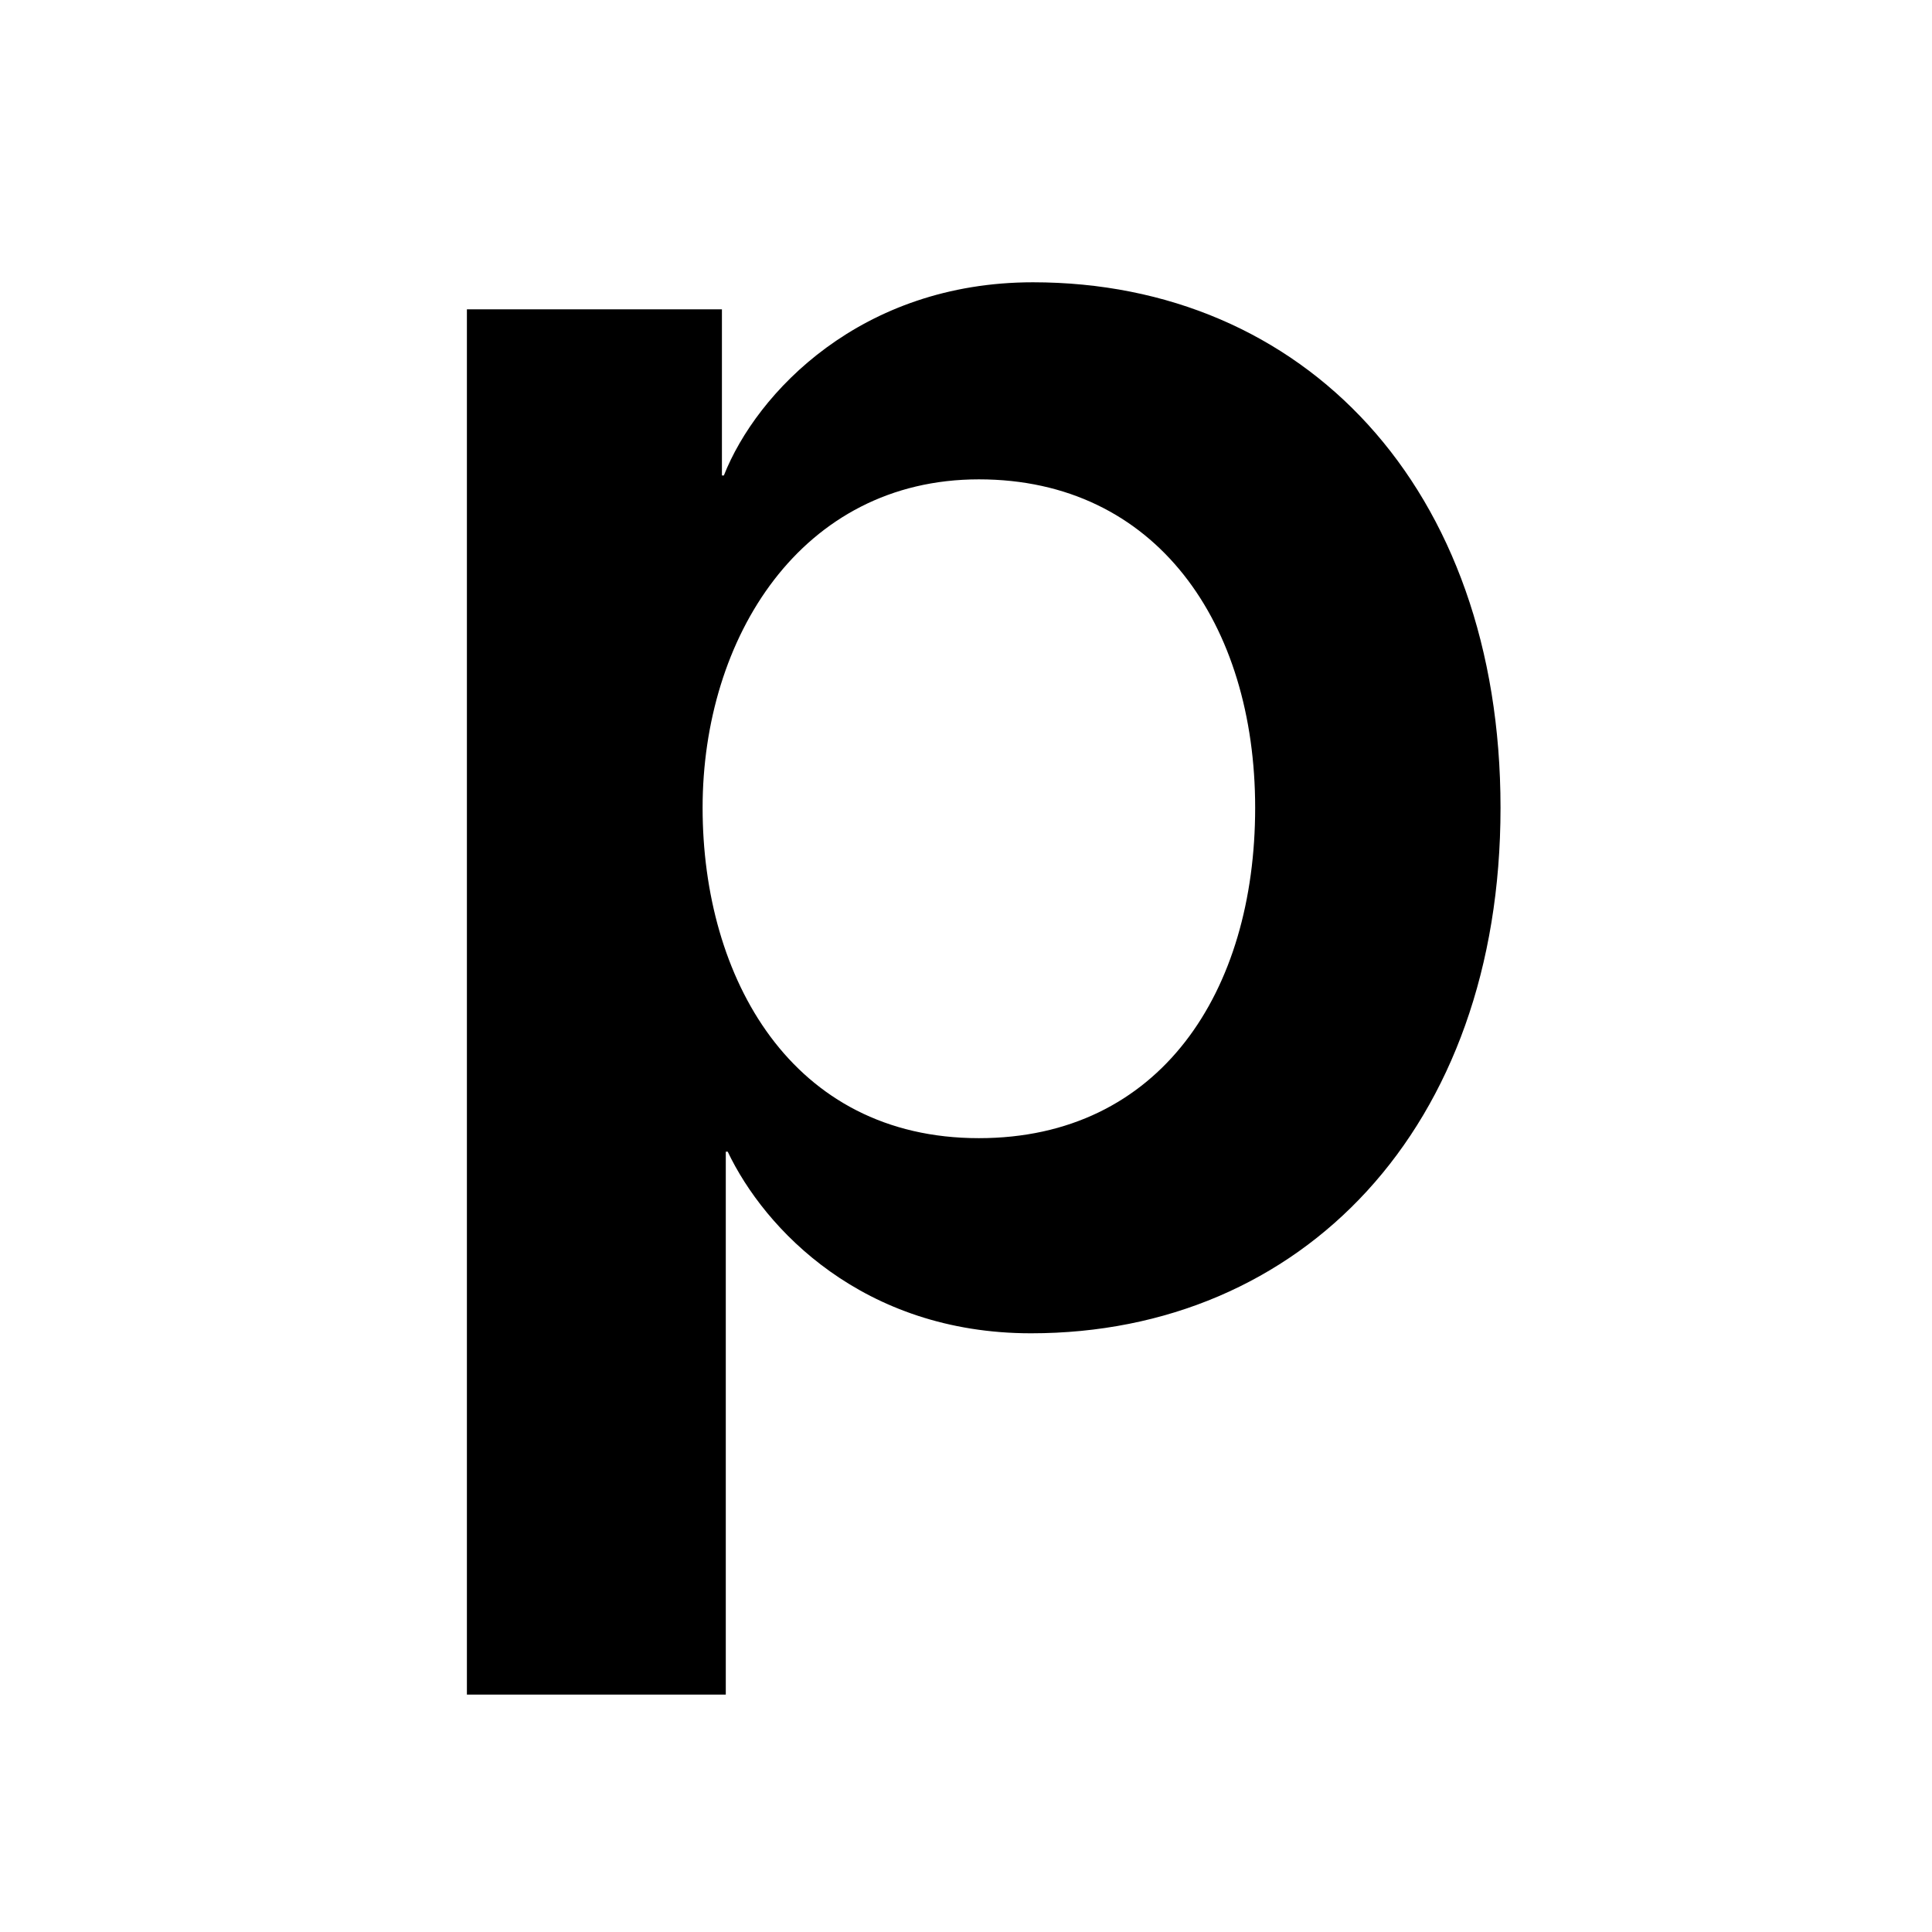 <svg xmlns="http://www.w3.org/2000/svg" viewBox="0 0 180 180"><path d="M139.8,75.26c0,29.88-18.54,48.96-43.74,48.96-15.66,0-24.84-9.72-28.26-16.92h-.18v50.58h-24.12V28.82h23.76v15.48h.18c3.06-7.74,12.78-18,28.8-18,25.2,0,43.56,19.08,43.56,48.96Zm-48.6,30.78c16.92,0,25.74-13.68,25.74-30.78s-9.18-30.6-25.74-30.6-25.74,14.76-25.74,30.6,8.28,30.78,25.74,30.78Z"/></svg>